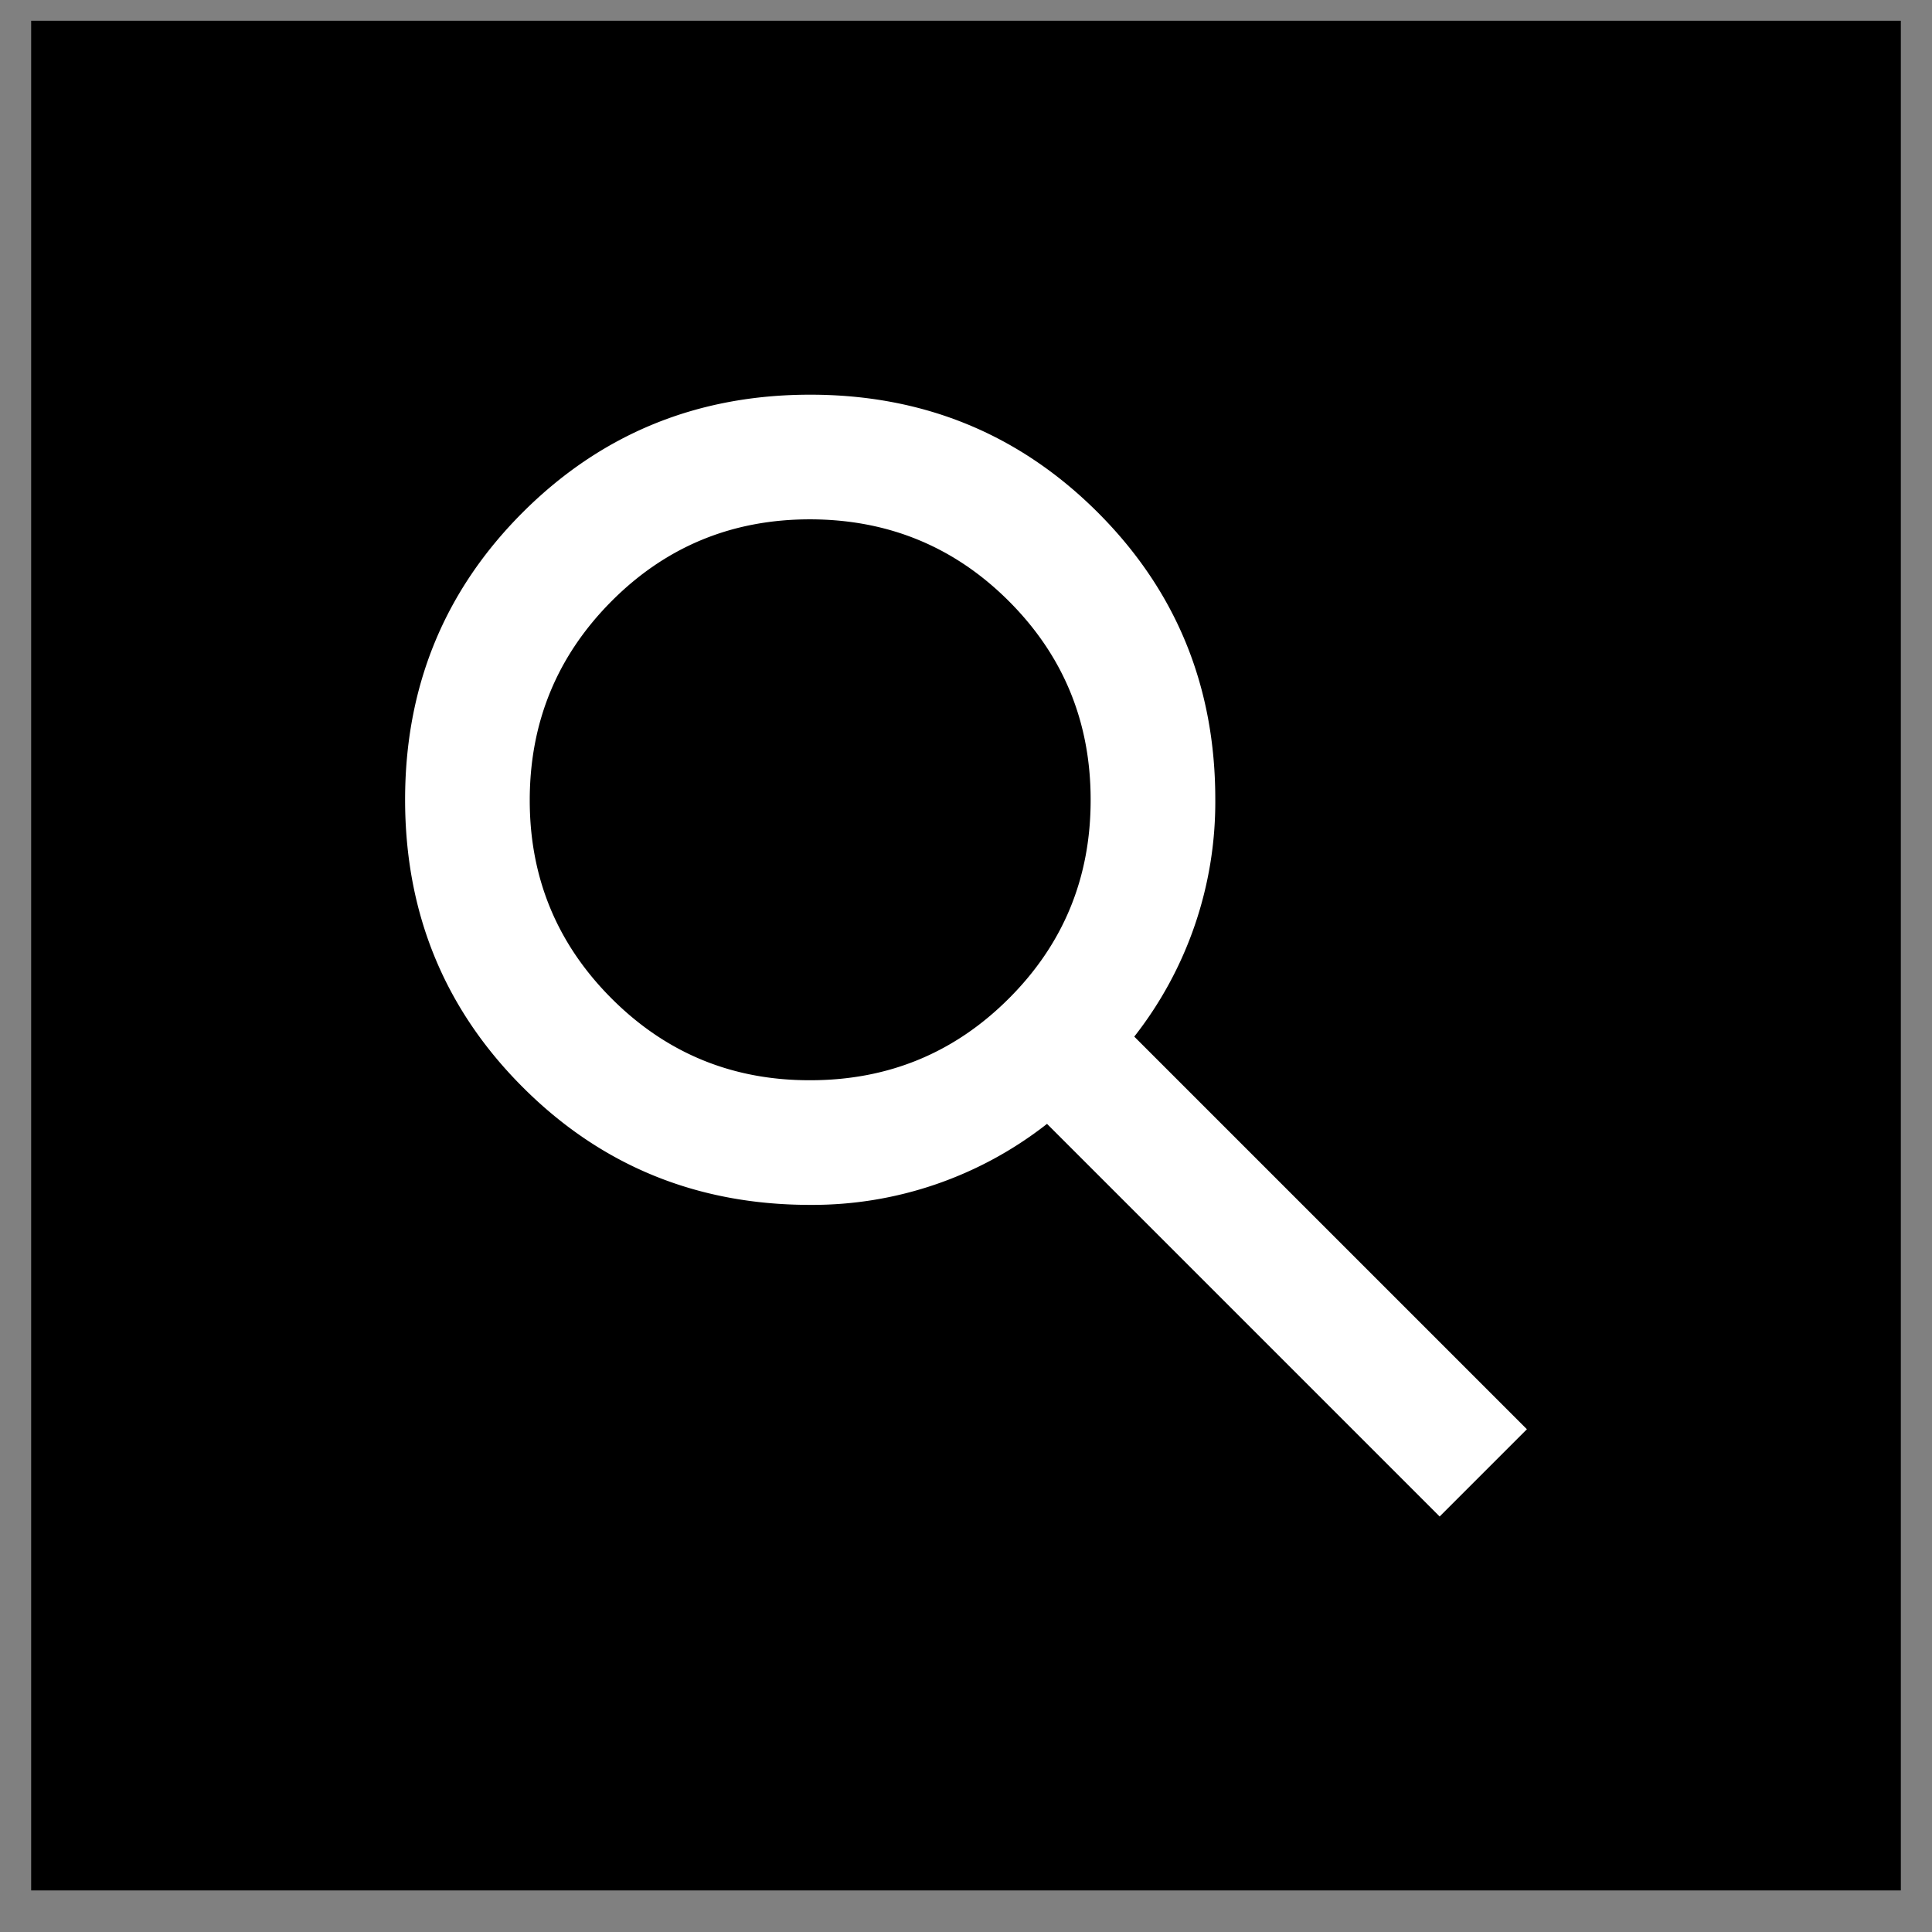 <svg width="31" height="31" fill="none" xmlns="http://www.w3.org/2000/svg"><rect width="100%" height="100%" fill="#808080" stroke="none"/><path fill="#000" d="M.5.333h30v30H.5z"/><path d="m23.1 24.333-6.3-6.3a6.096 6.096 0 0 1-3.8 1.3c-1.817 0-3.354-.63-4.612-1.888S6.501 14.65 6.5 12.833c0-1.816.629-3.353 1.888-4.612C9.648 6.963 11.185 6.333 13 6.333s3.353.63 4.613 1.888c1.26 1.259 1.889 2.796 1.887 4.612a6.096 6.096 0 0 1-1.3 3.8l6.3 6.3-1.4 1.4Zm-10.1-7c1.25 0 2.313-.437 3.188-1.312.875-.874 1.313-1.937 1.312-3.188 0-1.25-.438-2.313-1.312-3.187-.874-.874-1.937-1.311-3.188-1.313-1.251-.001-2.314.437-3.187 1.313-.873.877-1.311 1.94-1.313 3.187-.002 1.248.436 2.31 1.313 3.188.877.878 1.94 1.315 3.187 1.312Z" fill="#fff"/></svg>